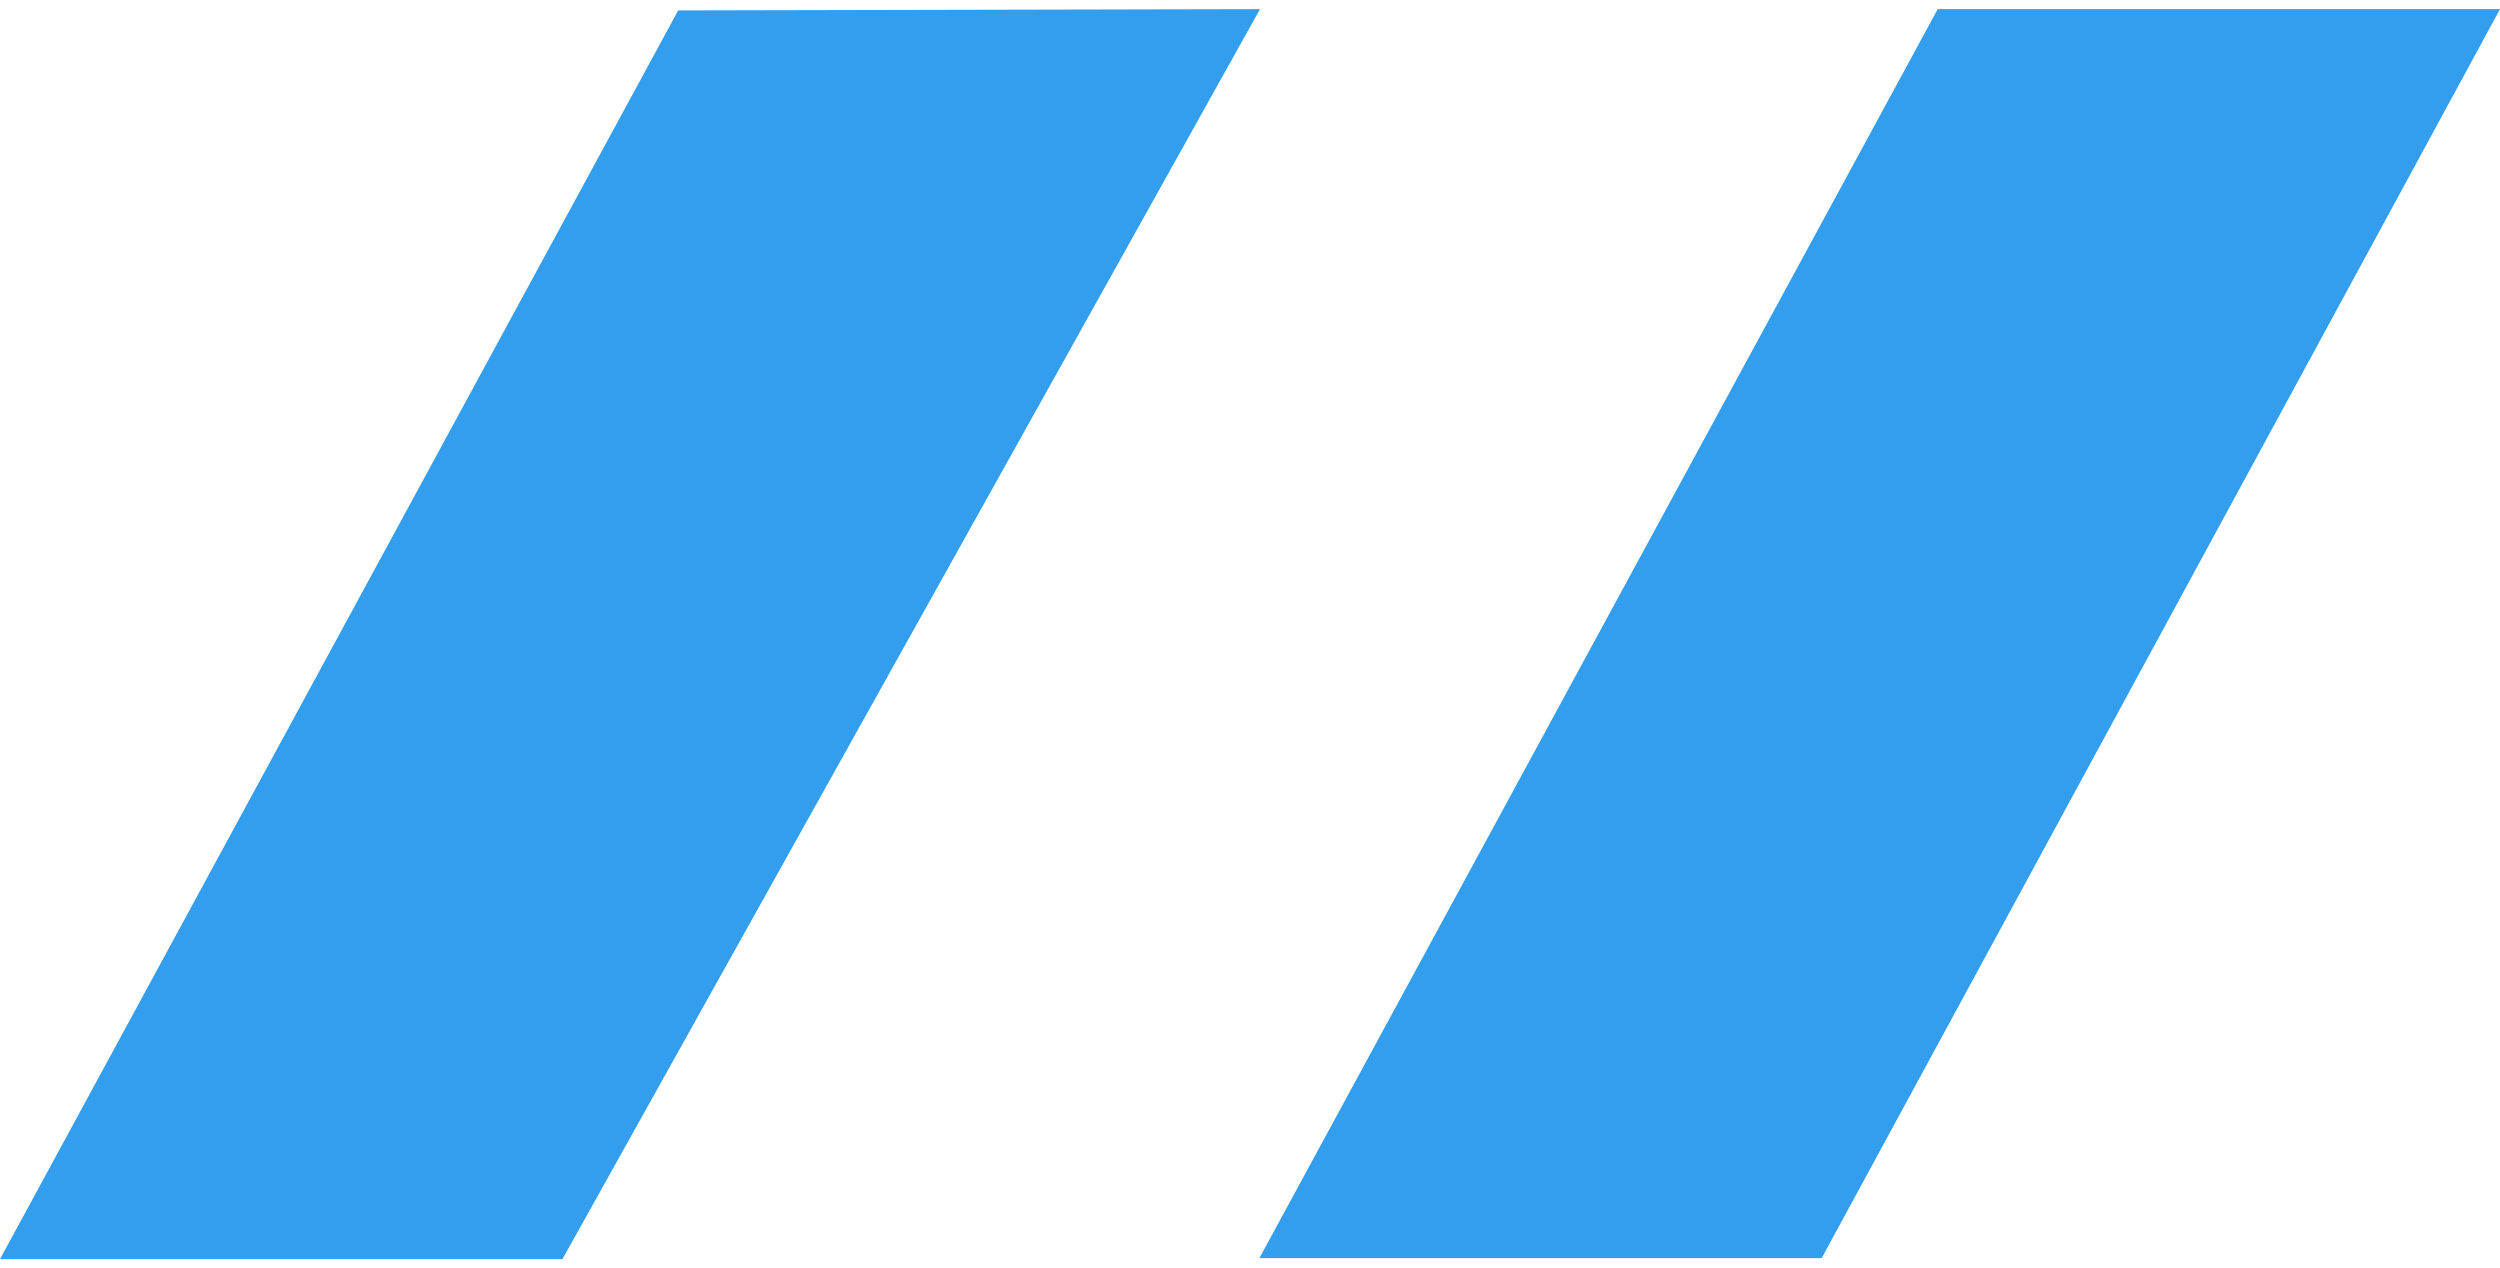 <?xml version="1.0" encoding="UTF-8"?>
<svg xmlns="http://www.w3.org/2000/svg" xmlns:xlink="http://www.w3.org/1999/xlink" width="205px" height="104px" viewBox="0 0 205 104">
  <title>matching</title>
  <defs>
    <path d="M1477.321,678.75 L1420.119,781.25 L1374,781.25 L1429.611,678.855 L1477.321,678.75 Z M1579,678.75 L1523.378,781.168 L1477.269,781.168 L1532.891,678.75 L1579,678.75 Z" id="path-1"></path>
  </defs>
  <g id="---➡️-Matching-G" stroke="none" stroke-width="1" fill="none" fill-rule="evenodd">
    <g id="Matching" transform="translate(-1374, -678)">
      <mask id="mask-2" fill="white">
        <use xlink:href="#path-1"></use>
      </mask>
      <use id="matching" fill="#339DEE" xlink:href="#path-1"></use>
    </g>
  </g>
</svg>
